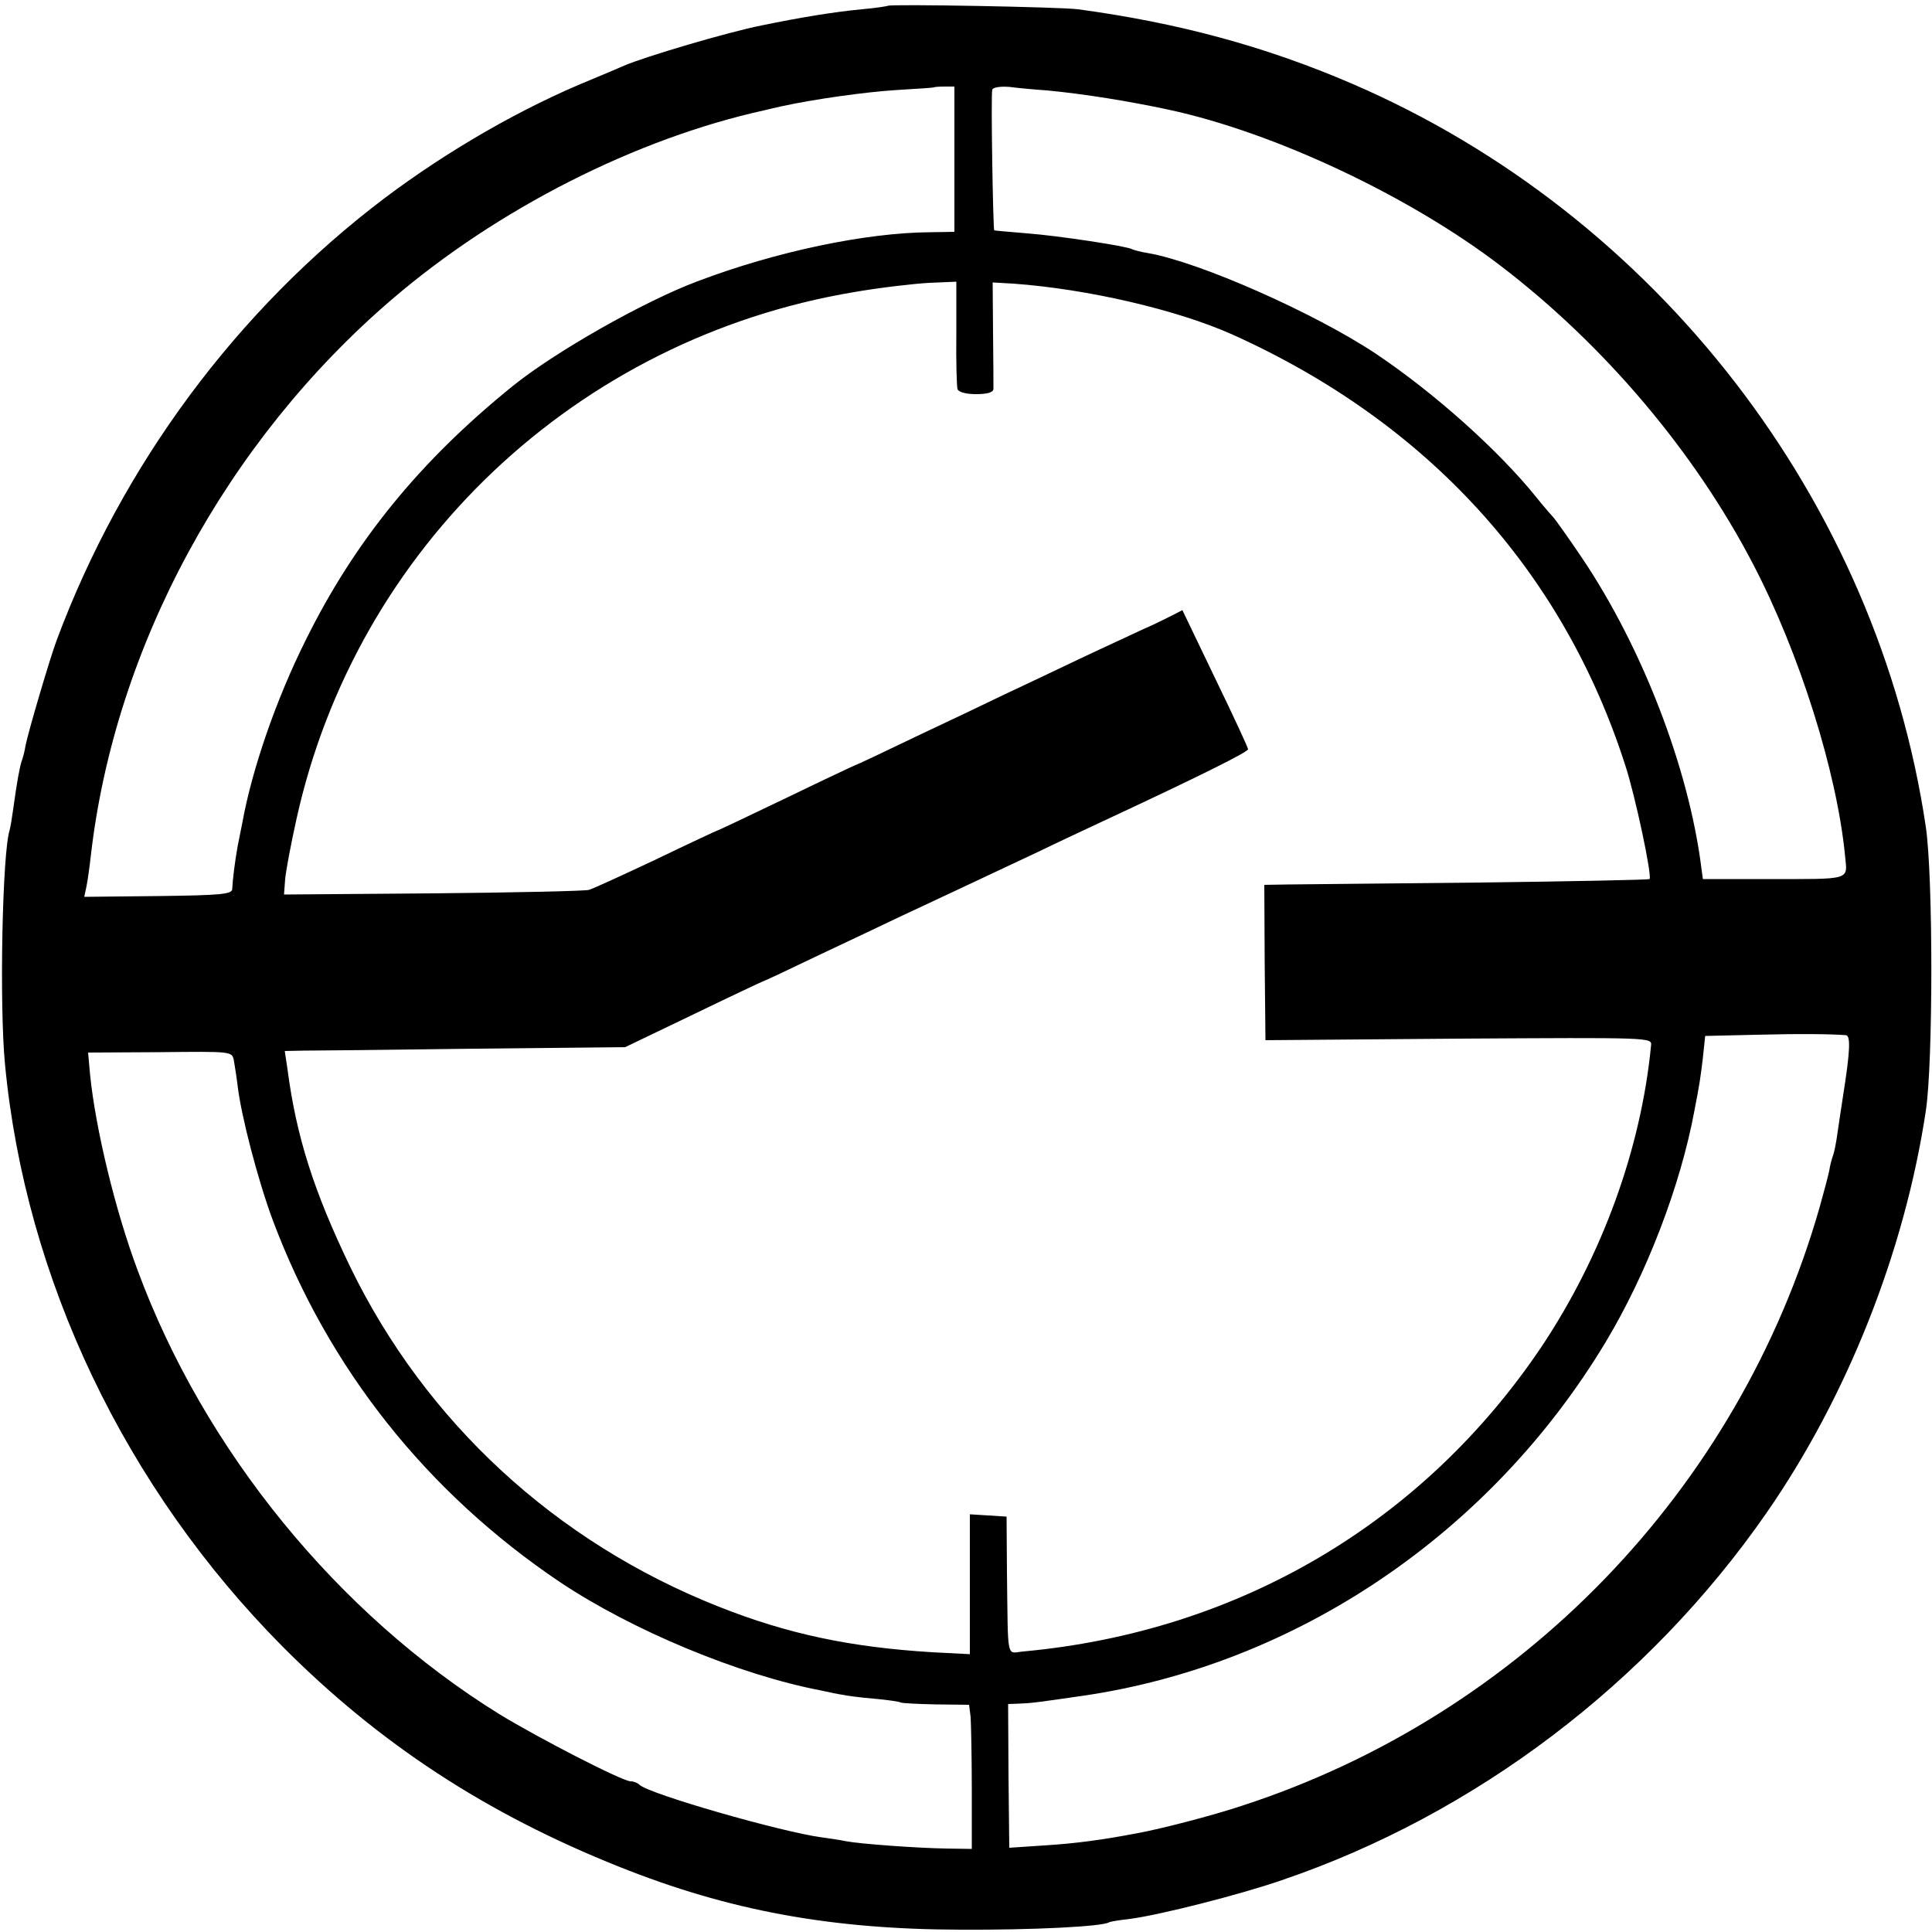 <?xml version="1.0" standalone="no"?>
<!DOCTYPE svg PUBLIC "-//W3C//DTD SVG 20010904//EN"
 "http://www.w3.org/TR/2001/REC-SVG-20010904/DTD/svg10.dtd">
<svg version="1.0" xmlns="http://www.w3.org/2000/svg"
 width="500pt" height="500pt" viewBox="0 0 500 500"
 preserveAspectRatio="xMidYMid meet">
<g transform="translate(0,500) scale(0.1,-0.1)"
fill="#000000" stroke="none">
<path d="M2298 4985 c-2 -1 -32 -6 -68 -9 -72 -7 -153 -20 -260 -42 -86 -17
-302 -81 -355 -104 -11 -5 -49 -21 -85 -36 -177 -72 -369 -182 -535 -307 -382
-289 -679 -690 -848 -1143 -18 -48 -74 -238 -81 -274 -2 -14 -7 -32 -10 -40
-5 -15 -12 -52 -22 -125 -3 -22 -7 -46 -9 -53 -19 -58 -27 -453 -12 -607 53
-556 311 -1096 719 -1507 250 -251 527 -432 870 -569 285 -114 548 -162 883
-163 187 -1 367 8 385 19 3 2 28 6 55 9 76 10 282 62 392 100 500 170 949 510
1255 951 208 300 357 675 412 1040 19 124 19 607 0 735 -125 843 -696 1583
-1484 1923 -225 97 -451 158 -710 193 -46 6 -486 14 -492 9z m172 -397 l0
-188 -62 -1 c-167 -1 -400 -50 -603 -127 -139 -52 -369 -183 -478 -271 -240
-194 -409 -401 -536 -658 -76 -152 -139 -334 -164 -473 -3 -14 -8 -41 -12 -60
-7 -39 -13 -87 -14 -111 -1 -13 -27 -16 -192 -18 l-191 -2 6 28 c3 15 8 51 11
78 62 541 351 1073 779 1440 274 235 633 417 966 490 11 3 30 7 43 10 82 18
216 37 297 42 52 3 96 6 97 7 1 1 14 2 28 2 l25 0 0 -188z m240 178 c95 -9
213 -28 315 -50 274 -59 624 -224 860 -405 268 -205 501 -481 652 -771 120
-230 217 -538 238 -755 6 -64 20 -60 -204 -60 l-164 0 -4 30 c-33 259 -153
569 -308 800 -37 55 -71 102 -74 105 -3 3 -24 27 -45 53 -97 121 -265 271
-416 372 -158 105 -456 237 -589 260 -19 3 -37 8 -41 10 -13 8 -192 35 -271
41 -46 4 -85 7 -86 8 -3 3 -9 354 -5 364 2 6 21 9 45 7 23 -3 67 -7 97 -9z
m-235 -628 c-1 -73 1 -139 3 -145 3 -8 22 -13 48 -13 28 0 44 4 45 13 0 6 0
71 -1 144 l-1 132 53 -3 c194 -14 425 -68 568 -132 504 -227 854 -610 1016
-1114 26 -79 70 -287 63 -295 -3 -2 -200 -6 -439 -9 -239 -2 -463 -5 -497 -5
l-61 -1 1 -201 2 -201 500 4 c495 3 500 3 498 -17 -26 -268 -126 -543 -282
-778 -307 -458 -786 -740 -1343 -791 -44 -4 -39 -28 -42 204 l-1 145 -47 3
-48 3 0 -181 0 -181 -97 5 c-212 13 -374 47 -553 118 -422 167 -759 478 -954
880 -93 193 -139 335 -162 511 l-7 47 49 1 c27 0 225 2 441 5 l391 4 177 85
c97 47 178 85 179 85 2 0 68 31 147 69 79 37 173 82 209 99 64 30 216 101 360
169 41 20 122 58 180 85 238 111 360 172 360 179 0 4 -38 86 -85 183 l-85 177
-27 -14 c-16 -8 -50 -25 -78 -37 -27 -13 -102 -47 -165 -77 -63 -30 -149 -71
-190 -90 -41 -20 -144 -69 -229 -109 -85 -41 -155 -74 -157 -74 -1 0 -82 -38
-179 -85 -98 -47 -178 -85 -180 -85 -1 0 -72 -33 -157 -74 -85 -40 -163 -76
-174 -79 -10 -3 -192 -7 -404 -9 l-385 -3 3 40 c2 22 15 91 29 154 155 705
726 1245 1443 1365 69 12 157 22 195 24 l70 3 0 -133z m2302 -1817 c13 -1 11
-42 -7 -156 -5 -33 -12 -78 -15 -100 -3 -22 -8 -47 -11 -55 -3 -8 -8 -26 -10
-40 -3 -14 -14 -56 -25 -95 -209 -730 -772 -1313 -1494 -1548 -78 -26 -210
-60 -270 -71 -94 -18 -163 -27 -243 -32 l-90 -6 -2 186 -1 186 28 1 c30 1 46
3 163 20 554 80 1057 420 1355 915 106 176 194 405 230 599 13 67 16 86 22
137 l6 57 131 3 c115 3 194 2 233 -1z m-4172 -64 c2 -12 7 -42 10 -67 9 -78
53 -246 91 -348 144 -384 399 -705 744 -937 186 -124 461 -239 675 -280 22 -5
47 -10 55 -11 8 -2 44 -7 80 -10 36 -3 68 -8 71 -10 3 -2 45 -4 92 -5 l85 -1
4 -32 c1 -17 3 -101 3 -186 l0 -155 -65 1 c-75 1 -225 12 -261 19 -13 3 -42 7
-63 10 -104 14 -446 112 -471 136 -5 5 -15 9 -23 9 -21 0 -237 111 -340 174
-418 259 -764 683 -936 1149 -58 155 -109 367 -123 507 l-5 56 186 1 c184 2
186 2 191 -20z"/>
</g>
</svg>
